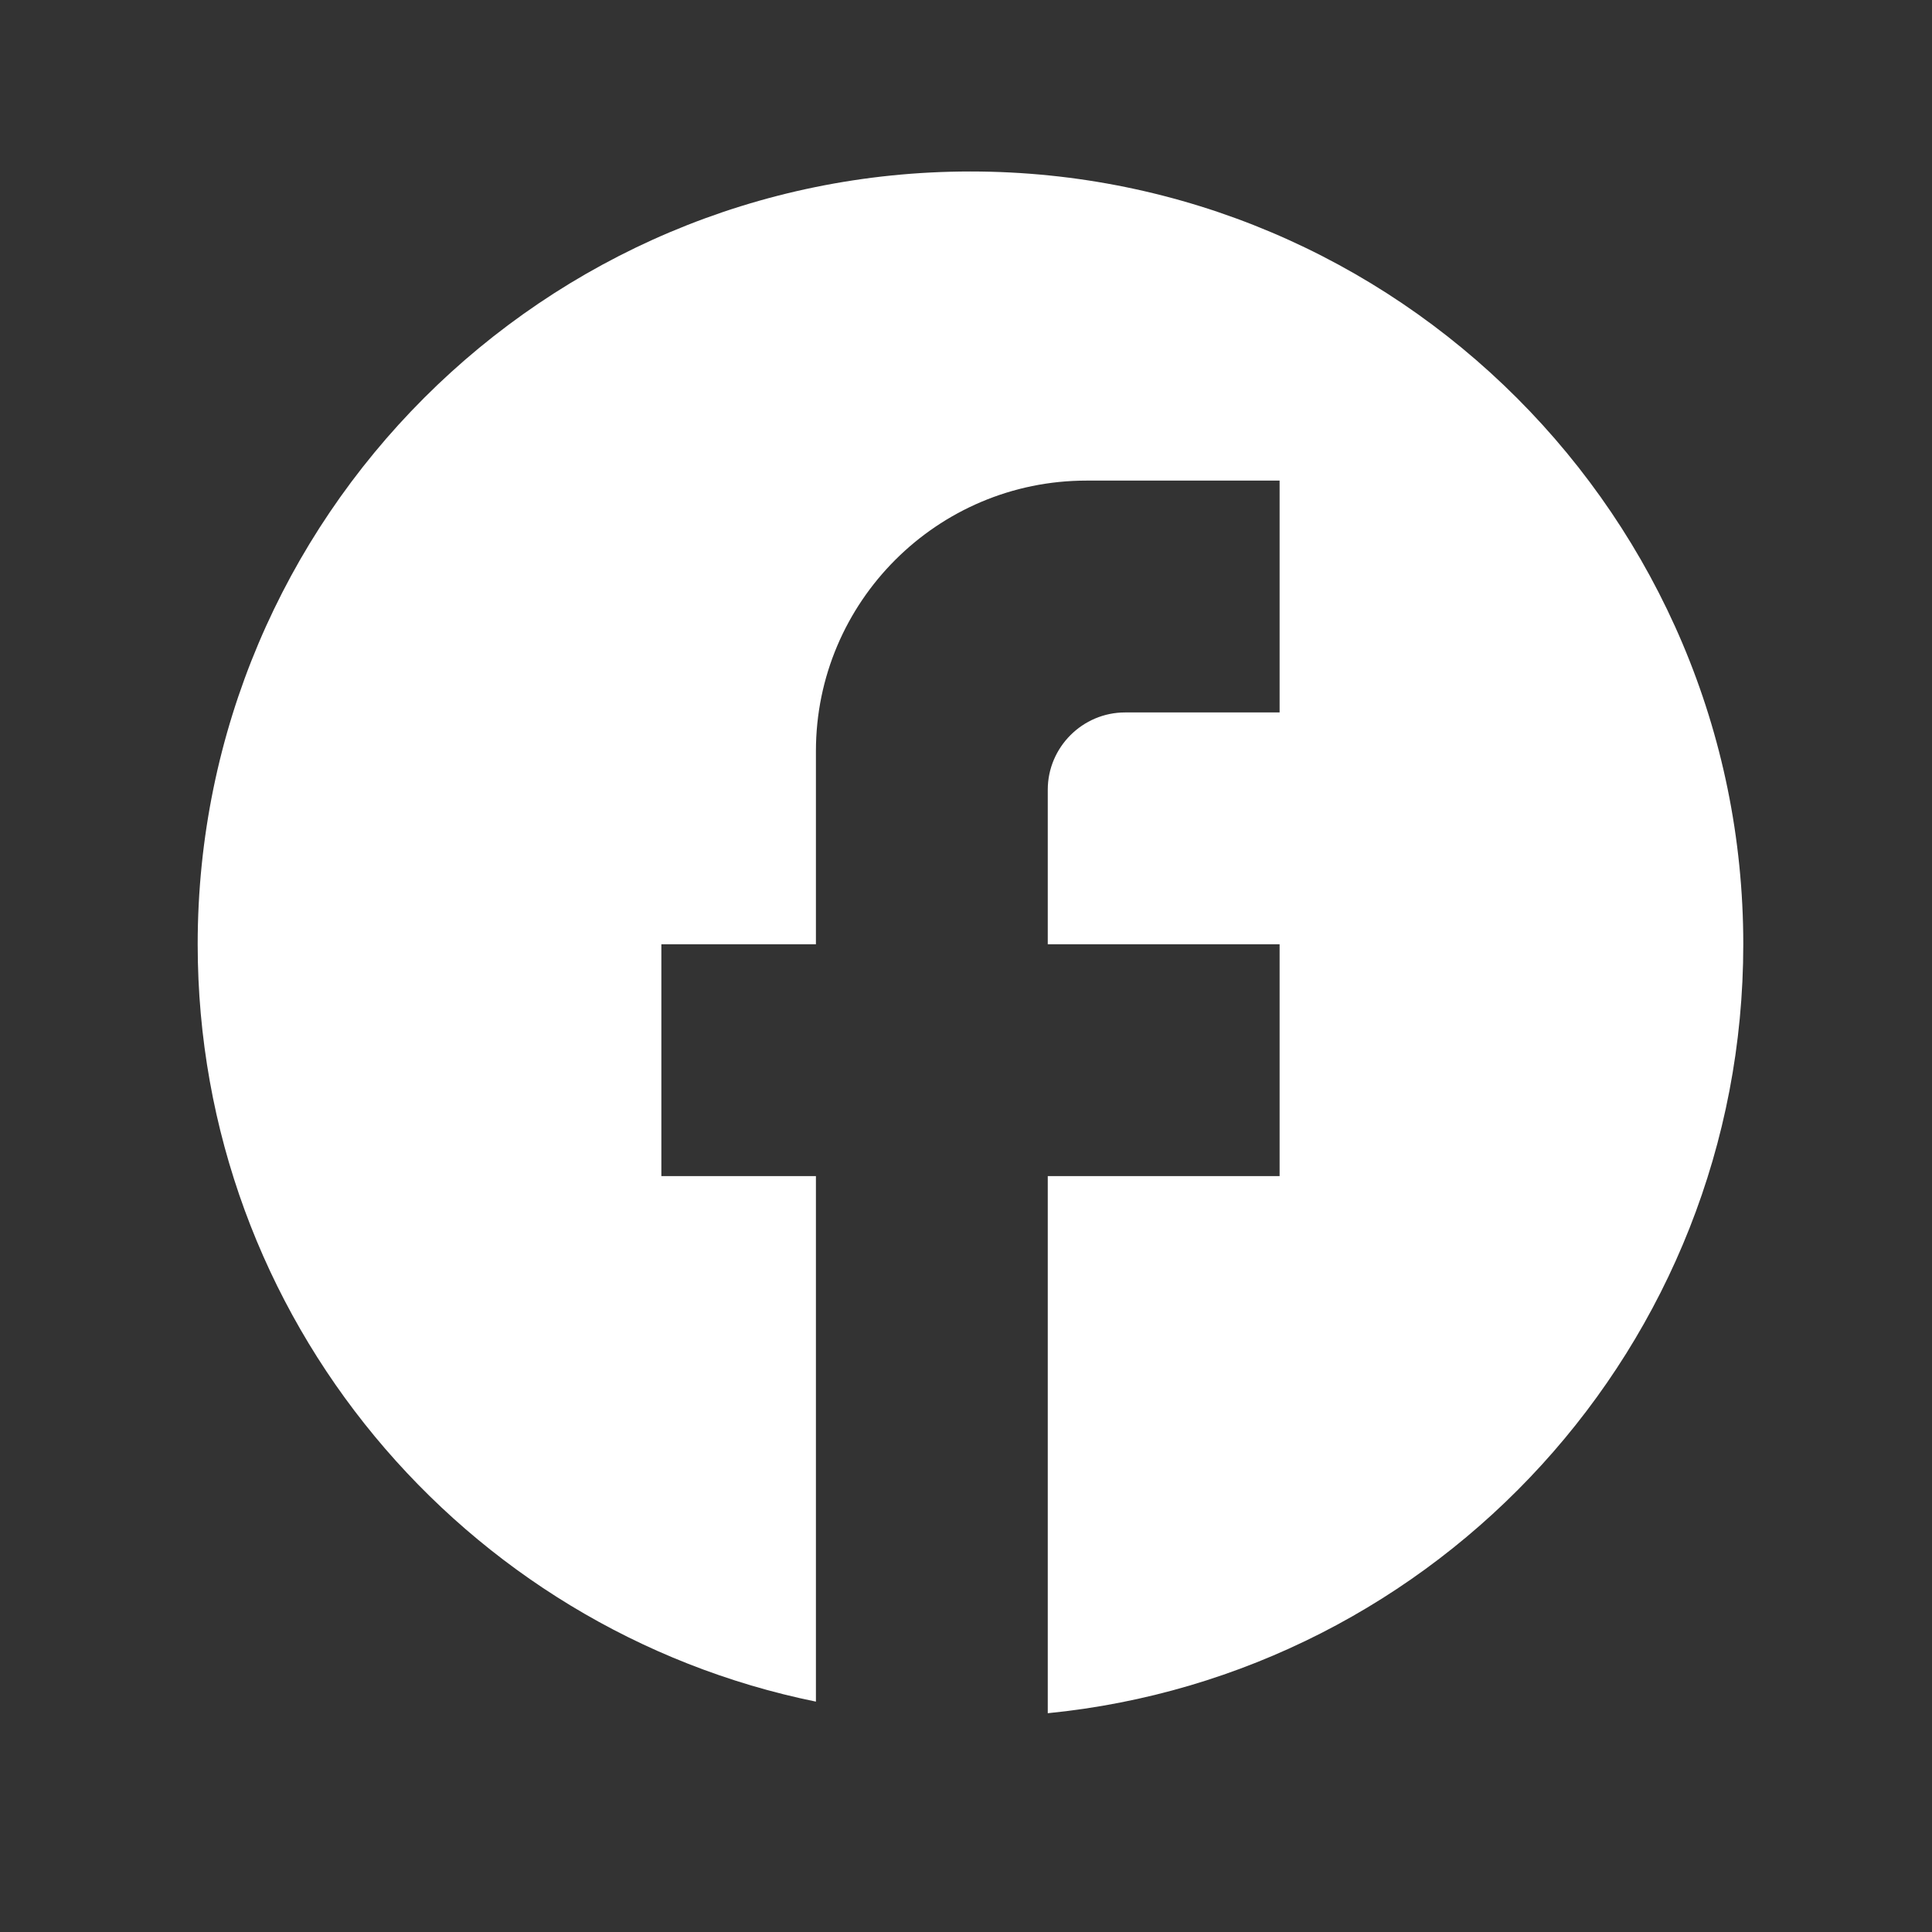 <?xml version="1.0" encoding="UTF-8"?> <svg xmlns="http://www.w3.org/2000/svg" width="25" height="25" viewBox="0 0 25 25" fill="none"><rect x="0" y="0" width="25" height="25" fill="#333333" stroke="none"/><g id="Component 1"><path id="Vector" d="M22.558 12.219C22.558 6.699 18.078 2.219 12.558 2.219C7.038 2.219 2.558 6.699 2.558 12.219C2.558 17.059 5.998 21.089 10.558 22.019V15.219H8.558V12.219H10.558V9.719C10.558 7.789 12.128 6.219 14.058 6.219H16.558V9.219H14.558C14.008 9.219 13.558 9.669 13.558 10.219V12.219H16.558V15.219H13.558V22.169C18.608 21.669 22.558 17.409 22.558 12.219Z" fill="white"></path></g></svg> 